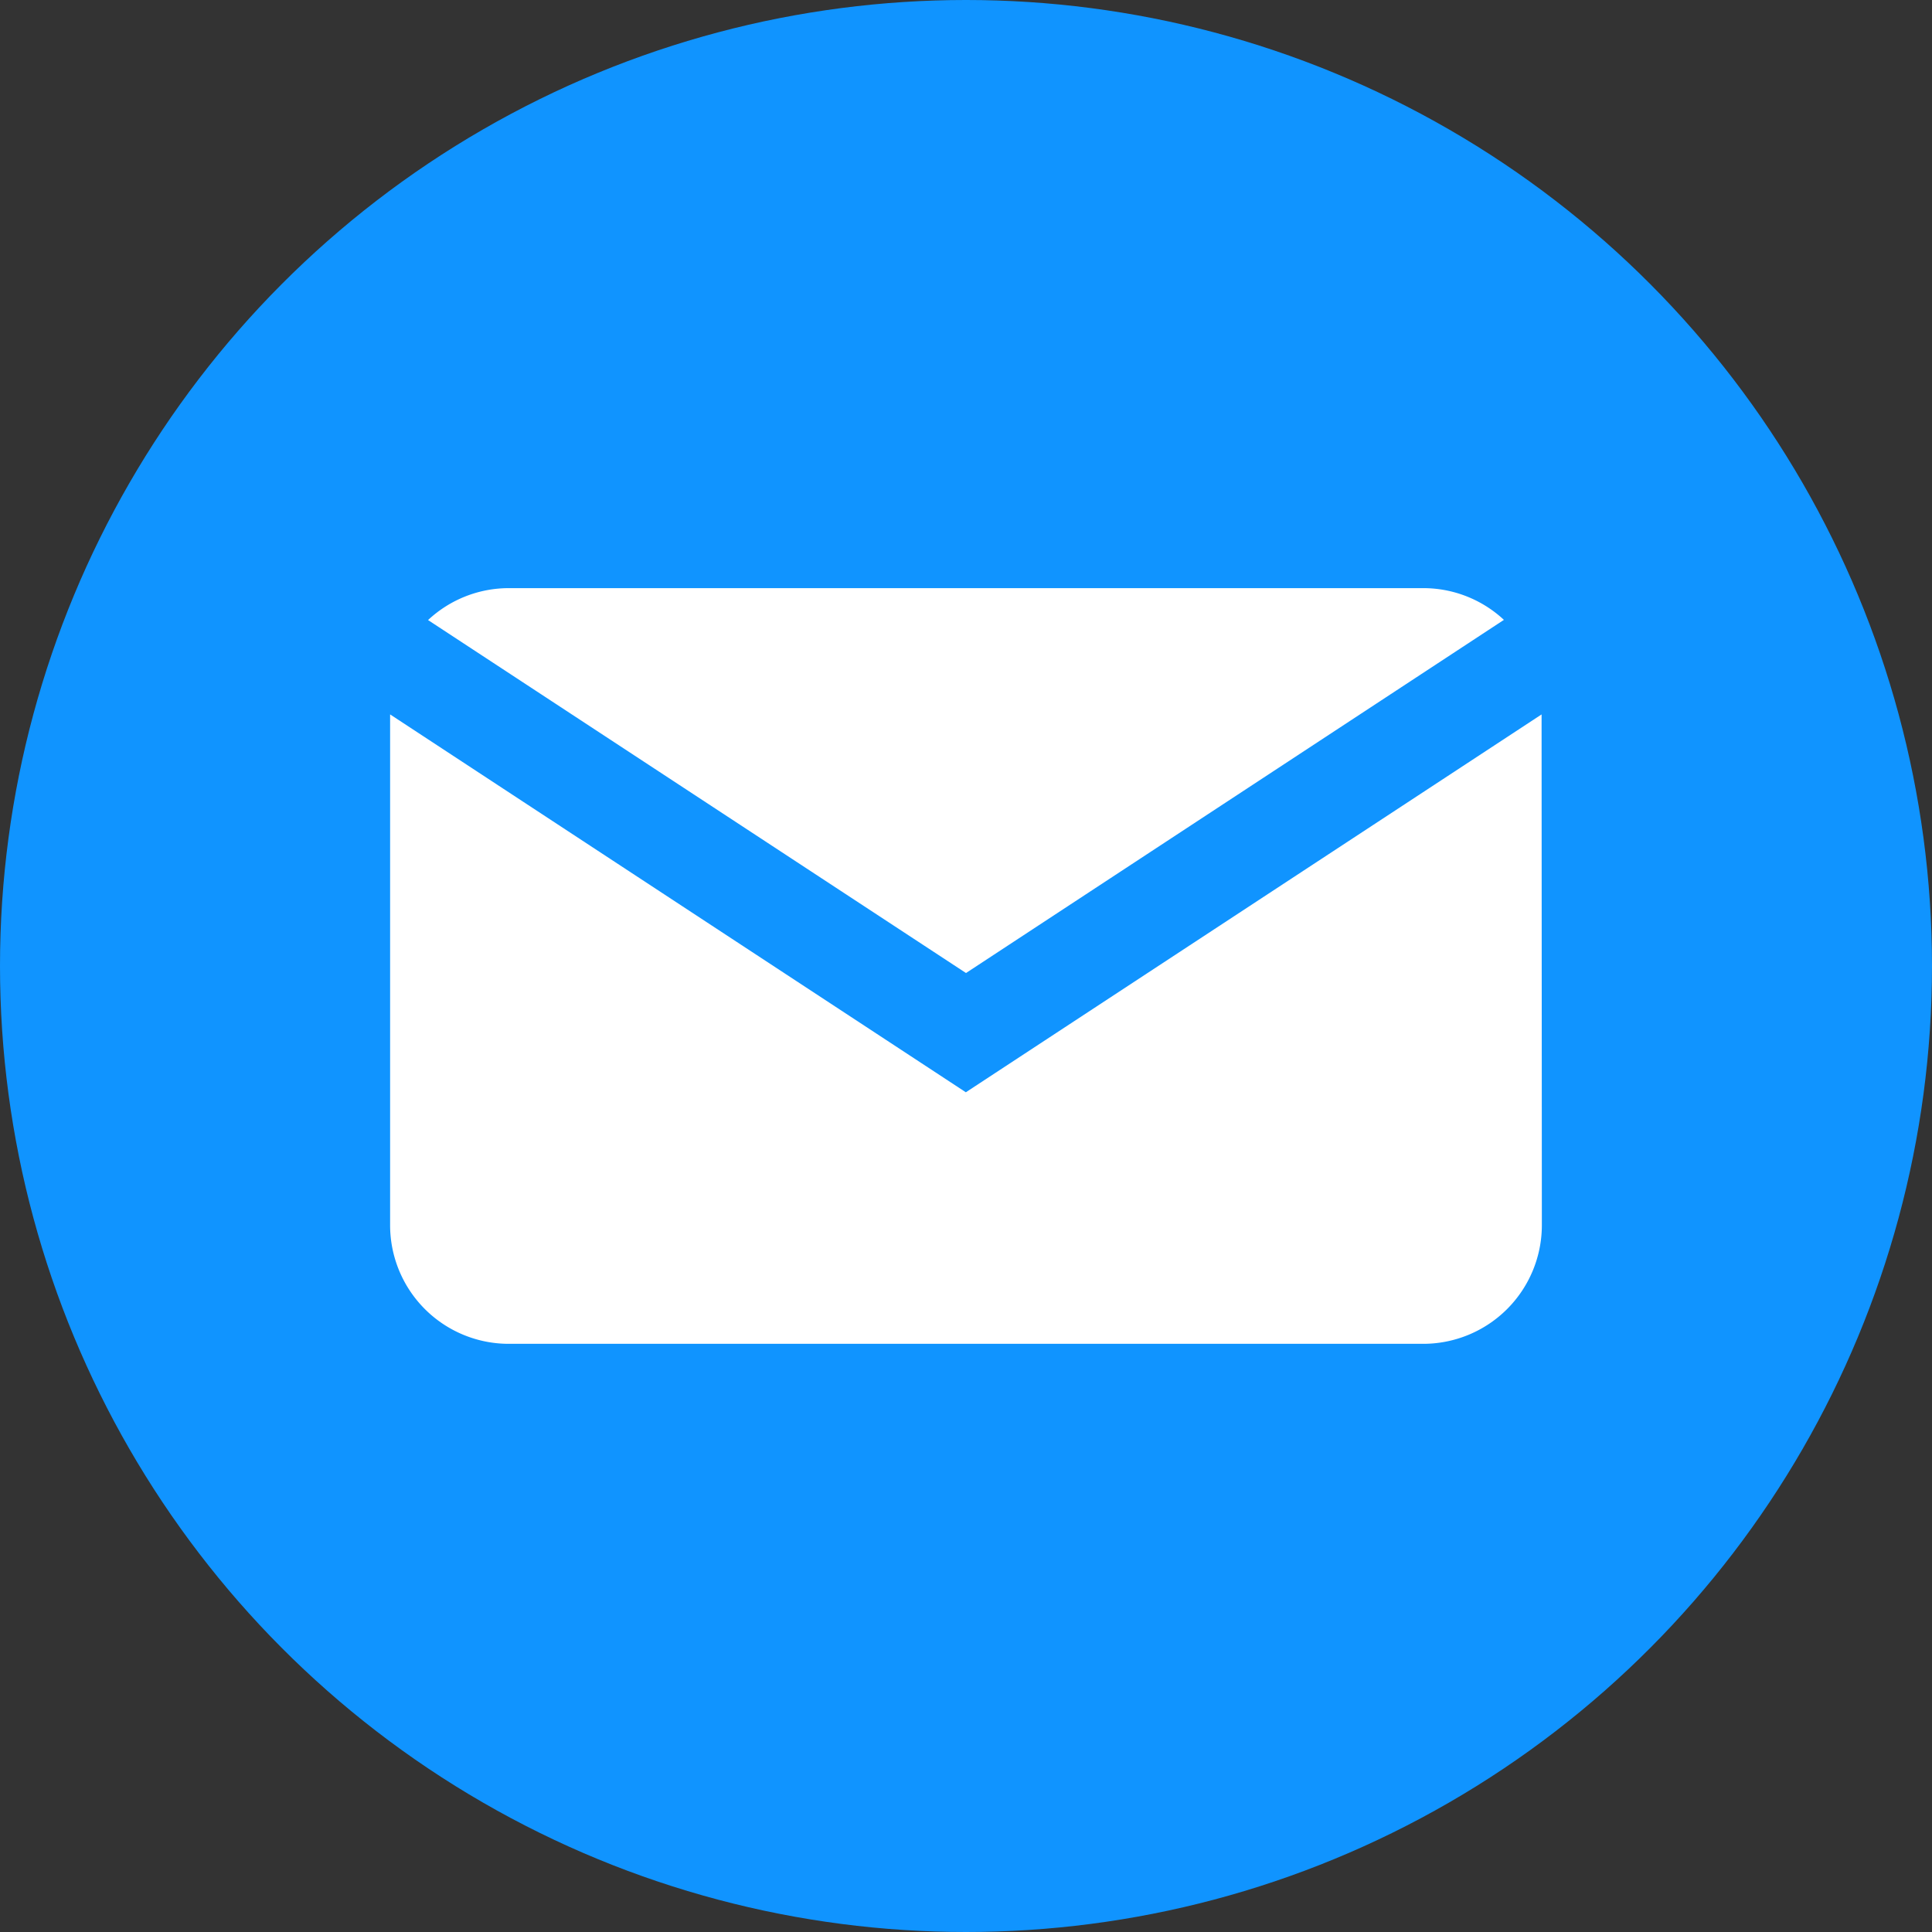<svg xmlns="http://www.w3.org/2000/svg" width="50" height="50" viewBox="0 0 50 50">
  <rect x="0" y="0" width="50" height="50" fill="#333333" stroke="none"/>
  <g id="問い合わせ" transform="translate(-534 -261)">
    <circle id="楕円形_14" data-name="楕円形 14" cx="25" cy="25" r="25" transform="translate(534 261)" fill="#1094ff"/>
    <path id="パス_5015" data-name="パス 5015" d="M293.284-406.961h23.664a3.059,3.059,0,0,1,2.09.821L305.117-397l-13.922-9.135A3.059,3.059,0,0,1,293.284-406.961Zm26.736,16.486a3.071,3.071,0,0,1-3.071,3.071H293.284a3.071,3.071,0,0,1-3.071-3.071v-13.218l14.9,9.779,14.9-9.779Z" transform="translate(253.883 683.182)" fill="#fff"/>
  </g>
</svg>
